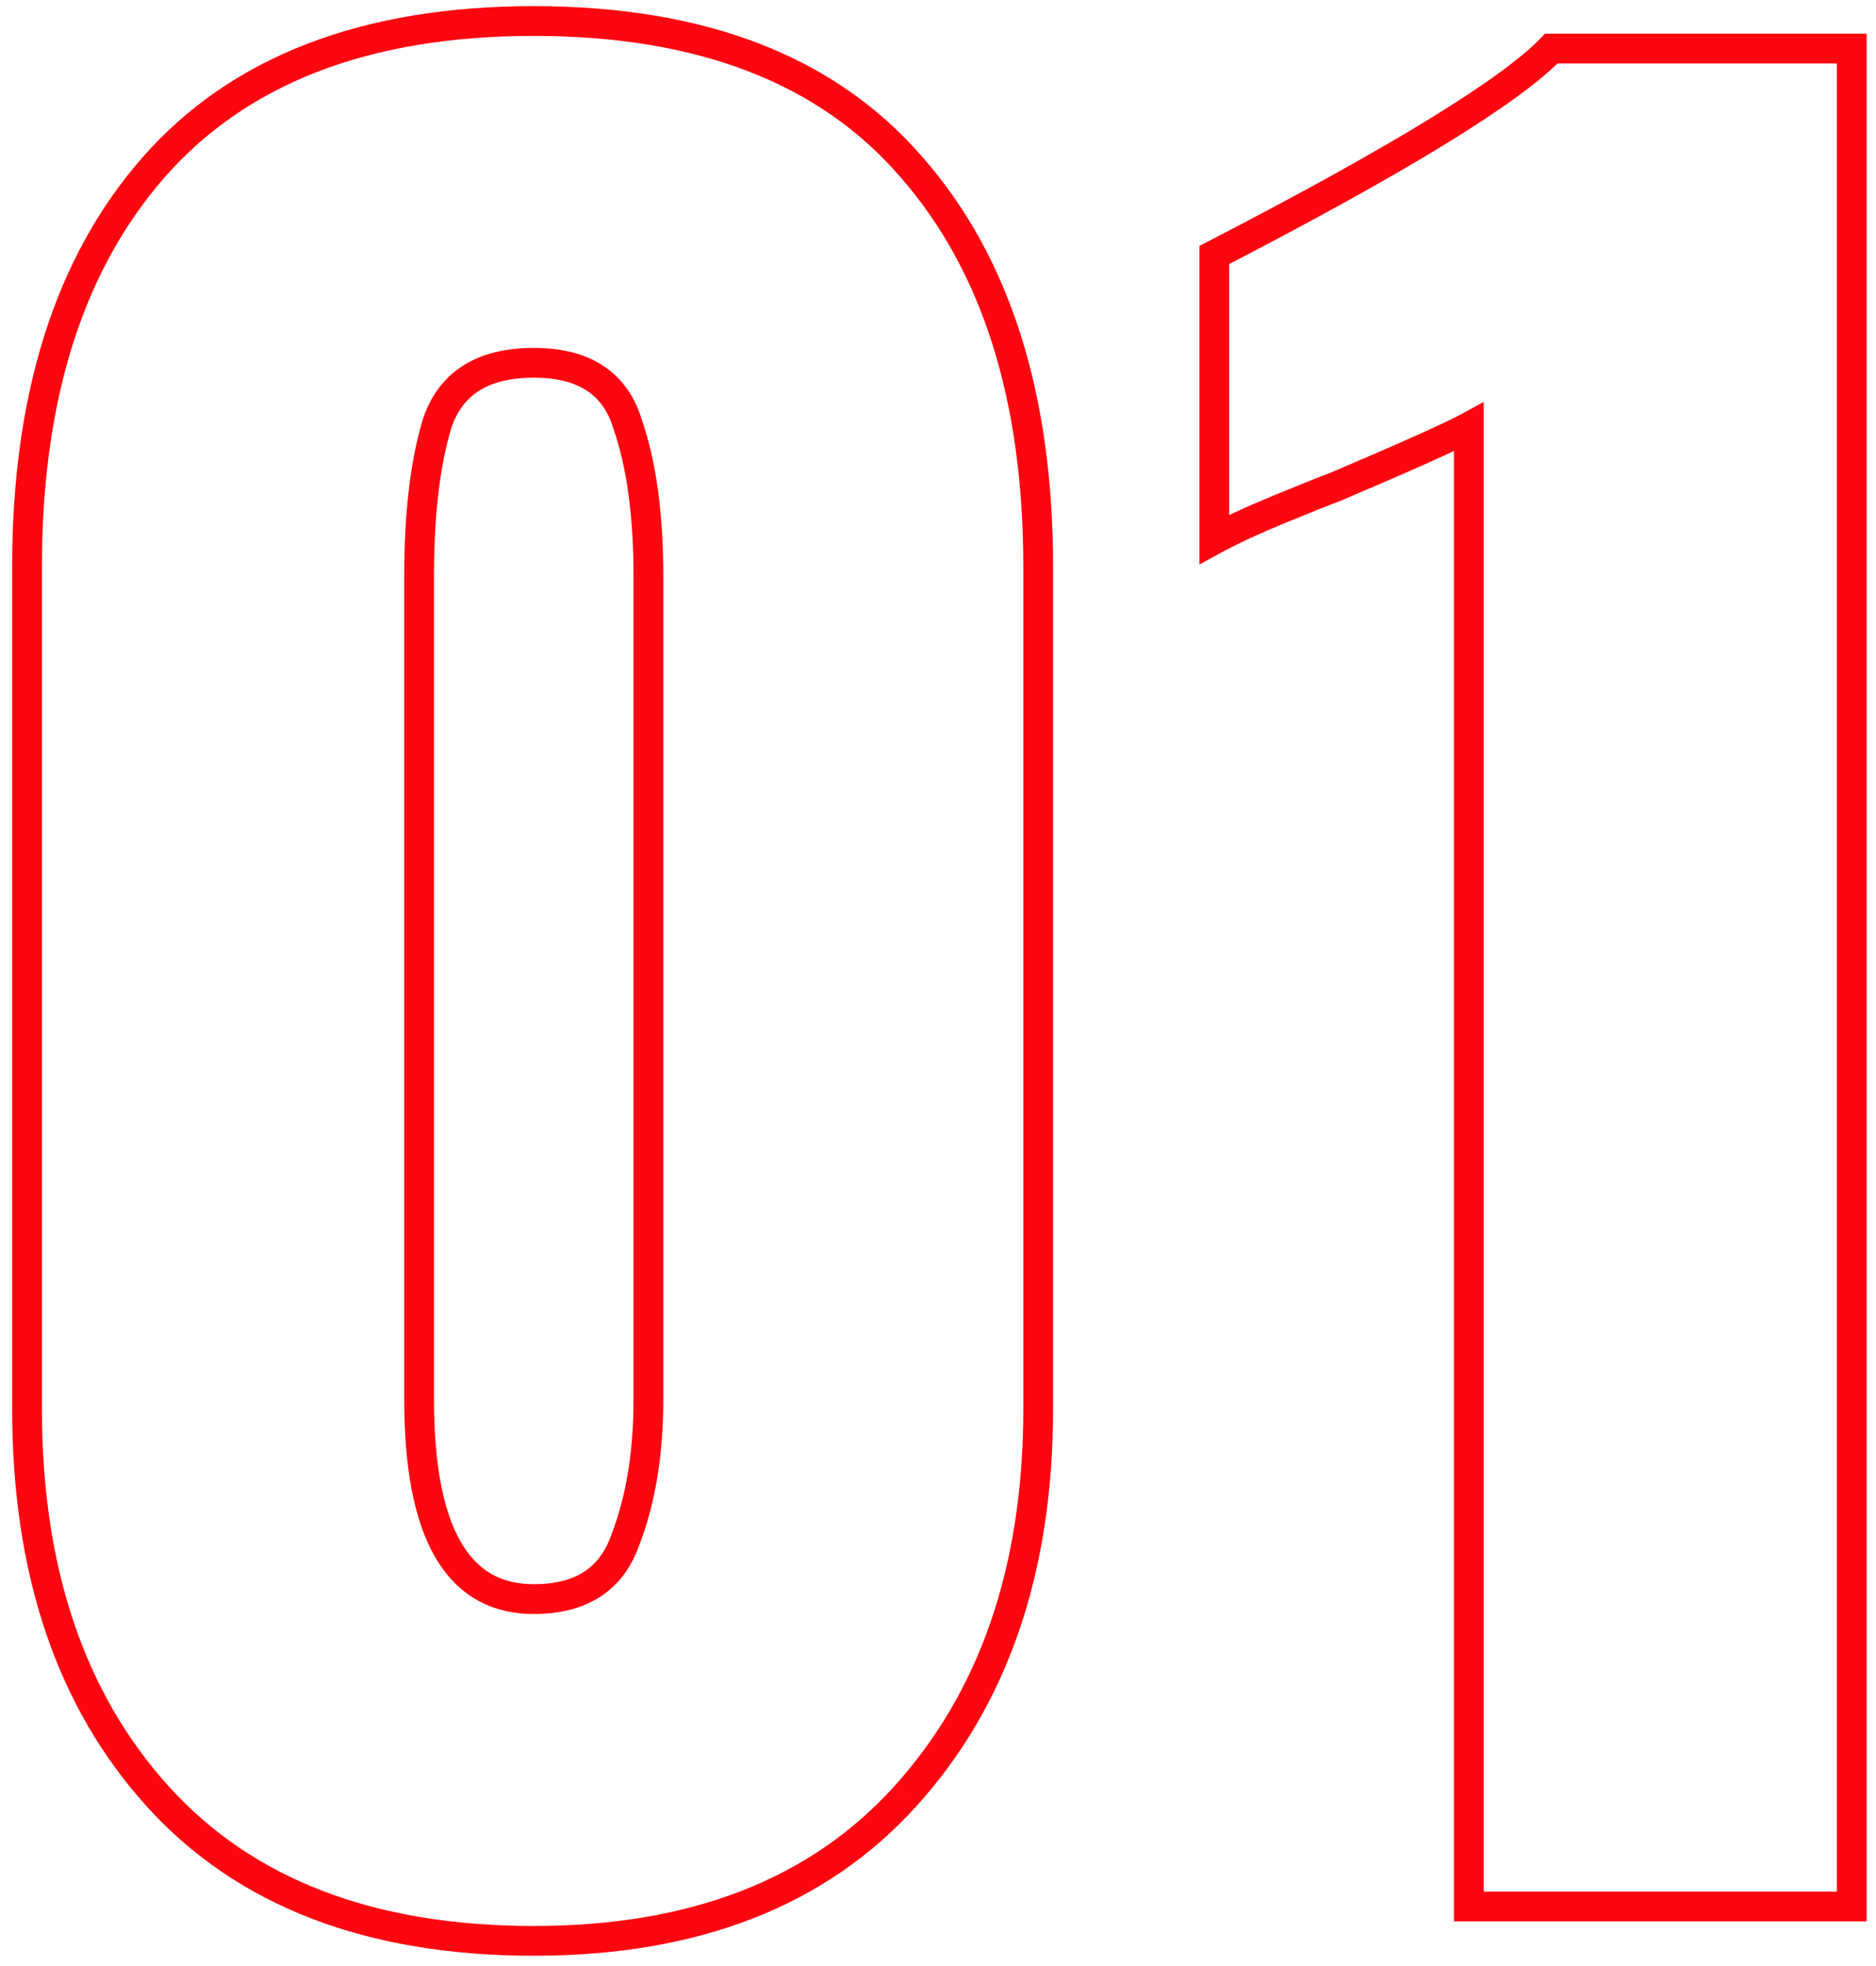 <?xml version="1.0" encoding="UTF-8"?> <svg xmlns="http://www.w3.org/2000/svg" width="126" height="132" viewBox="0 0 126 132" fill="none"> <path d="M10.594 120.608L9.852 121.279L10.594 120.608ZM10.286 11.268L9.533 10.61L9.533 10.61L10.286 11.268ZM61.26 11.268L60.502 11.92L60.507 11.926L61.26 11.268ZM60.798 120.608L60.057 119.936L60.056 119.937L60.798 120.608ZM42.01 103.36L41.077 103.001L41.071 103.017L41.065 103.033L42.01 103.36ZM42.164 28.516L41.205 28.8L41.212 28.822L41.219 28.843L42.164 28.516ZM29.382 28.362L28.437 28.035L28.431 28.051L28.426 28.068L29.382 28.362ZM35.85 129.31C25.069 129.31 16.951 126.144 11.335 119.937L9.852 121.279C15.941 128.008 24.661 131.31 35.85 131.31V129.31ZM11.335 119.937C5.688 113.695 2.816 105.281 2.816 94.582H0.816C0.816 105.649 3.796 114.585 9.852 121.279L11.335 119.937ZM2.816 94.582L2.816 38.064H0.816L0.816 94.582H2.816ZM2.816 38.064C2.816 26.829 5.598 18.159 11.039 11.926L9.533 10.61C3.681 17.313 0.816 26.506 0.816 38.064H2.816ZM11.039 11.927C16.546 5.633 24.755 2.412 35.85 2.412V0.412C24.359 0.412 15.525 3.762 9.533 10.61L11.039 11.927ZM35.85 2.412C46.946 2.412 55.099 5.633 60.502 11.92L62.018 10.616C56.128 3.762 47.34 0.412 35.85 0.412V2.412ZM60.507 11.926C65.948 18.159 68.73 26.829 68.73 38.064H70.73C70.73 26.506 67.865 17.313 62.013 10.61L60.507 11.926ZM68.73 38.064V94.582H70.73V38.064H68.73ZM68.73 94.582C68.73 105.17 65.811 113.588 60.057 119.936L61.539 121.28C67.695 114.487 70.73 105.554 70.73 94.582H68.73ZM60.056 119.937C54.437 126.148 46.419 129.31 35.85 129.31V131.31C46.841 131.31 55.455 128.004 61.539 121.279L60.056 119.937ZM35.85 108.364C37.578 108.364 39.091 108.002 40.322 107.201C41.563 106.395 42.432 105.198 42.955 103.687L41.065 103.033C40.664 104.191 40.044 104.997 39.232 105.525C38.41 106.059 37.305 106.364 35.85 106.364V108.364ZM42.943 103.719C44.024 100.91 44.55 97.652 44.55 93.966H42.55C42.55 97.467 42.05 100.471 41.077 103.001L42.943 103.719ZM44.55 93.966V38.68H42.55V93.966H44.55ZM44.55 38.68C44.55 34.508 44.082 31 43.109 28.189L41.219 28.843C42.094 31.371 42.55 34.639 42.55 38.68H44.55ZM43.123 28.232C42.656 26.655 41.797 25.404 40.52 24.562C39.257 23.731 37.674 23.358 35.85 23.358V25.358C37.414 25.358 38.578 25.678 39.419 26.233C40.246 26.777 40.851 27.605 41.205 28.8L43.123 28.232ZM35.85 23.358C34.031 23.358 32.447 23.716 31.166 24.509C29.87 25.311 28.965 26.509 28.437 28.035L30.327 28.689C30.723 27.546 31.358 26.742 32.218 26.209C33.093 25.668 34.281 25.358 35.85 25.358V23.358ZM28.426 28.068C27.565 30.868 27.15 34.416 27.15 38.68H29.15C29.15 34.525 29.557 31.195 30.338 28.656L28.426 28.068ZM27.15 38.68V93.966H29.15V38.68H27.15ZM27.15 93.966C27.15 98.495 27.795 102.054 29.208 104.513C30.669 107.055 32.924 108.364 35.85 108.364V106.364C33.643 106.364 32.048 105.44 30.942 103.516C29.788 101.509 29.15 98.369 29.15 93.966H27.15ZM98.652 28.67H99.652V26.985L98.173 27.792L98.652 28.67ZM89.72 32.674L90.071 33.61L90.091 33.603L90.112 33.594L89.72 32.674ZM85.87 34.214L86.251 35.139L85.87 34.214ZM81.558 36.216H80.558V37.901L82.037 37.094L81.558 36.216ZM81.558 17.12L81.099 16.232L80.558 16.511V17.12H81.558ZM104.196 3.26V2.26H103.771L103.476 2.566L104.196 3.26ZM124.37 3.26H125.37V2.26H124.37V3.26ZM124.37 128V129H125.37V128H124.37ZM98.652 128H97.652V129H98.652V128ZM98.173 27.792C97.096 28.38 94.171 29.693 89.328 31.754L90.112 33.594C94.919 31.548 97.949 30.192 99.131 29.548L98.173 27.792ZM89.369 31.738C88.532 32.052 87.236 32.57 85.489 33.289L86.251 35.139C87.995 34.42 89.266 33.912 90.071 33.61L89.369 31.738ZM85.489 33.289C83.724 34.016 82.251 34.699 81.079 35.338L82.037 37.094C83.123 36.501 84.525 35.849 86.251 35.139L85.489 33.289ZM82.558 36.216V17.12H80.558V36.216H82.558ZM82.017 18.008C88.188 14.82 93.178 12.061 96.98 9.734C100.759 7.42 103.434 5.49 104.916 3.954L103.476 2.566C102.185 3.904 99.702 5.722 95.935 8.028C92.191 10.321 87.248 13.055 81.099 16.232L82.017 18.008ZM104.196 4.26H124.37V2.26H104.196V4.26ZM123.37 3.26V128H125.37V3.26H123.37ZM124.37 127H98.652V129H124.37V127ZM99.652 128V28.67H97.652V128H99.652Z" fill="#FD0610"></path> </svg> 